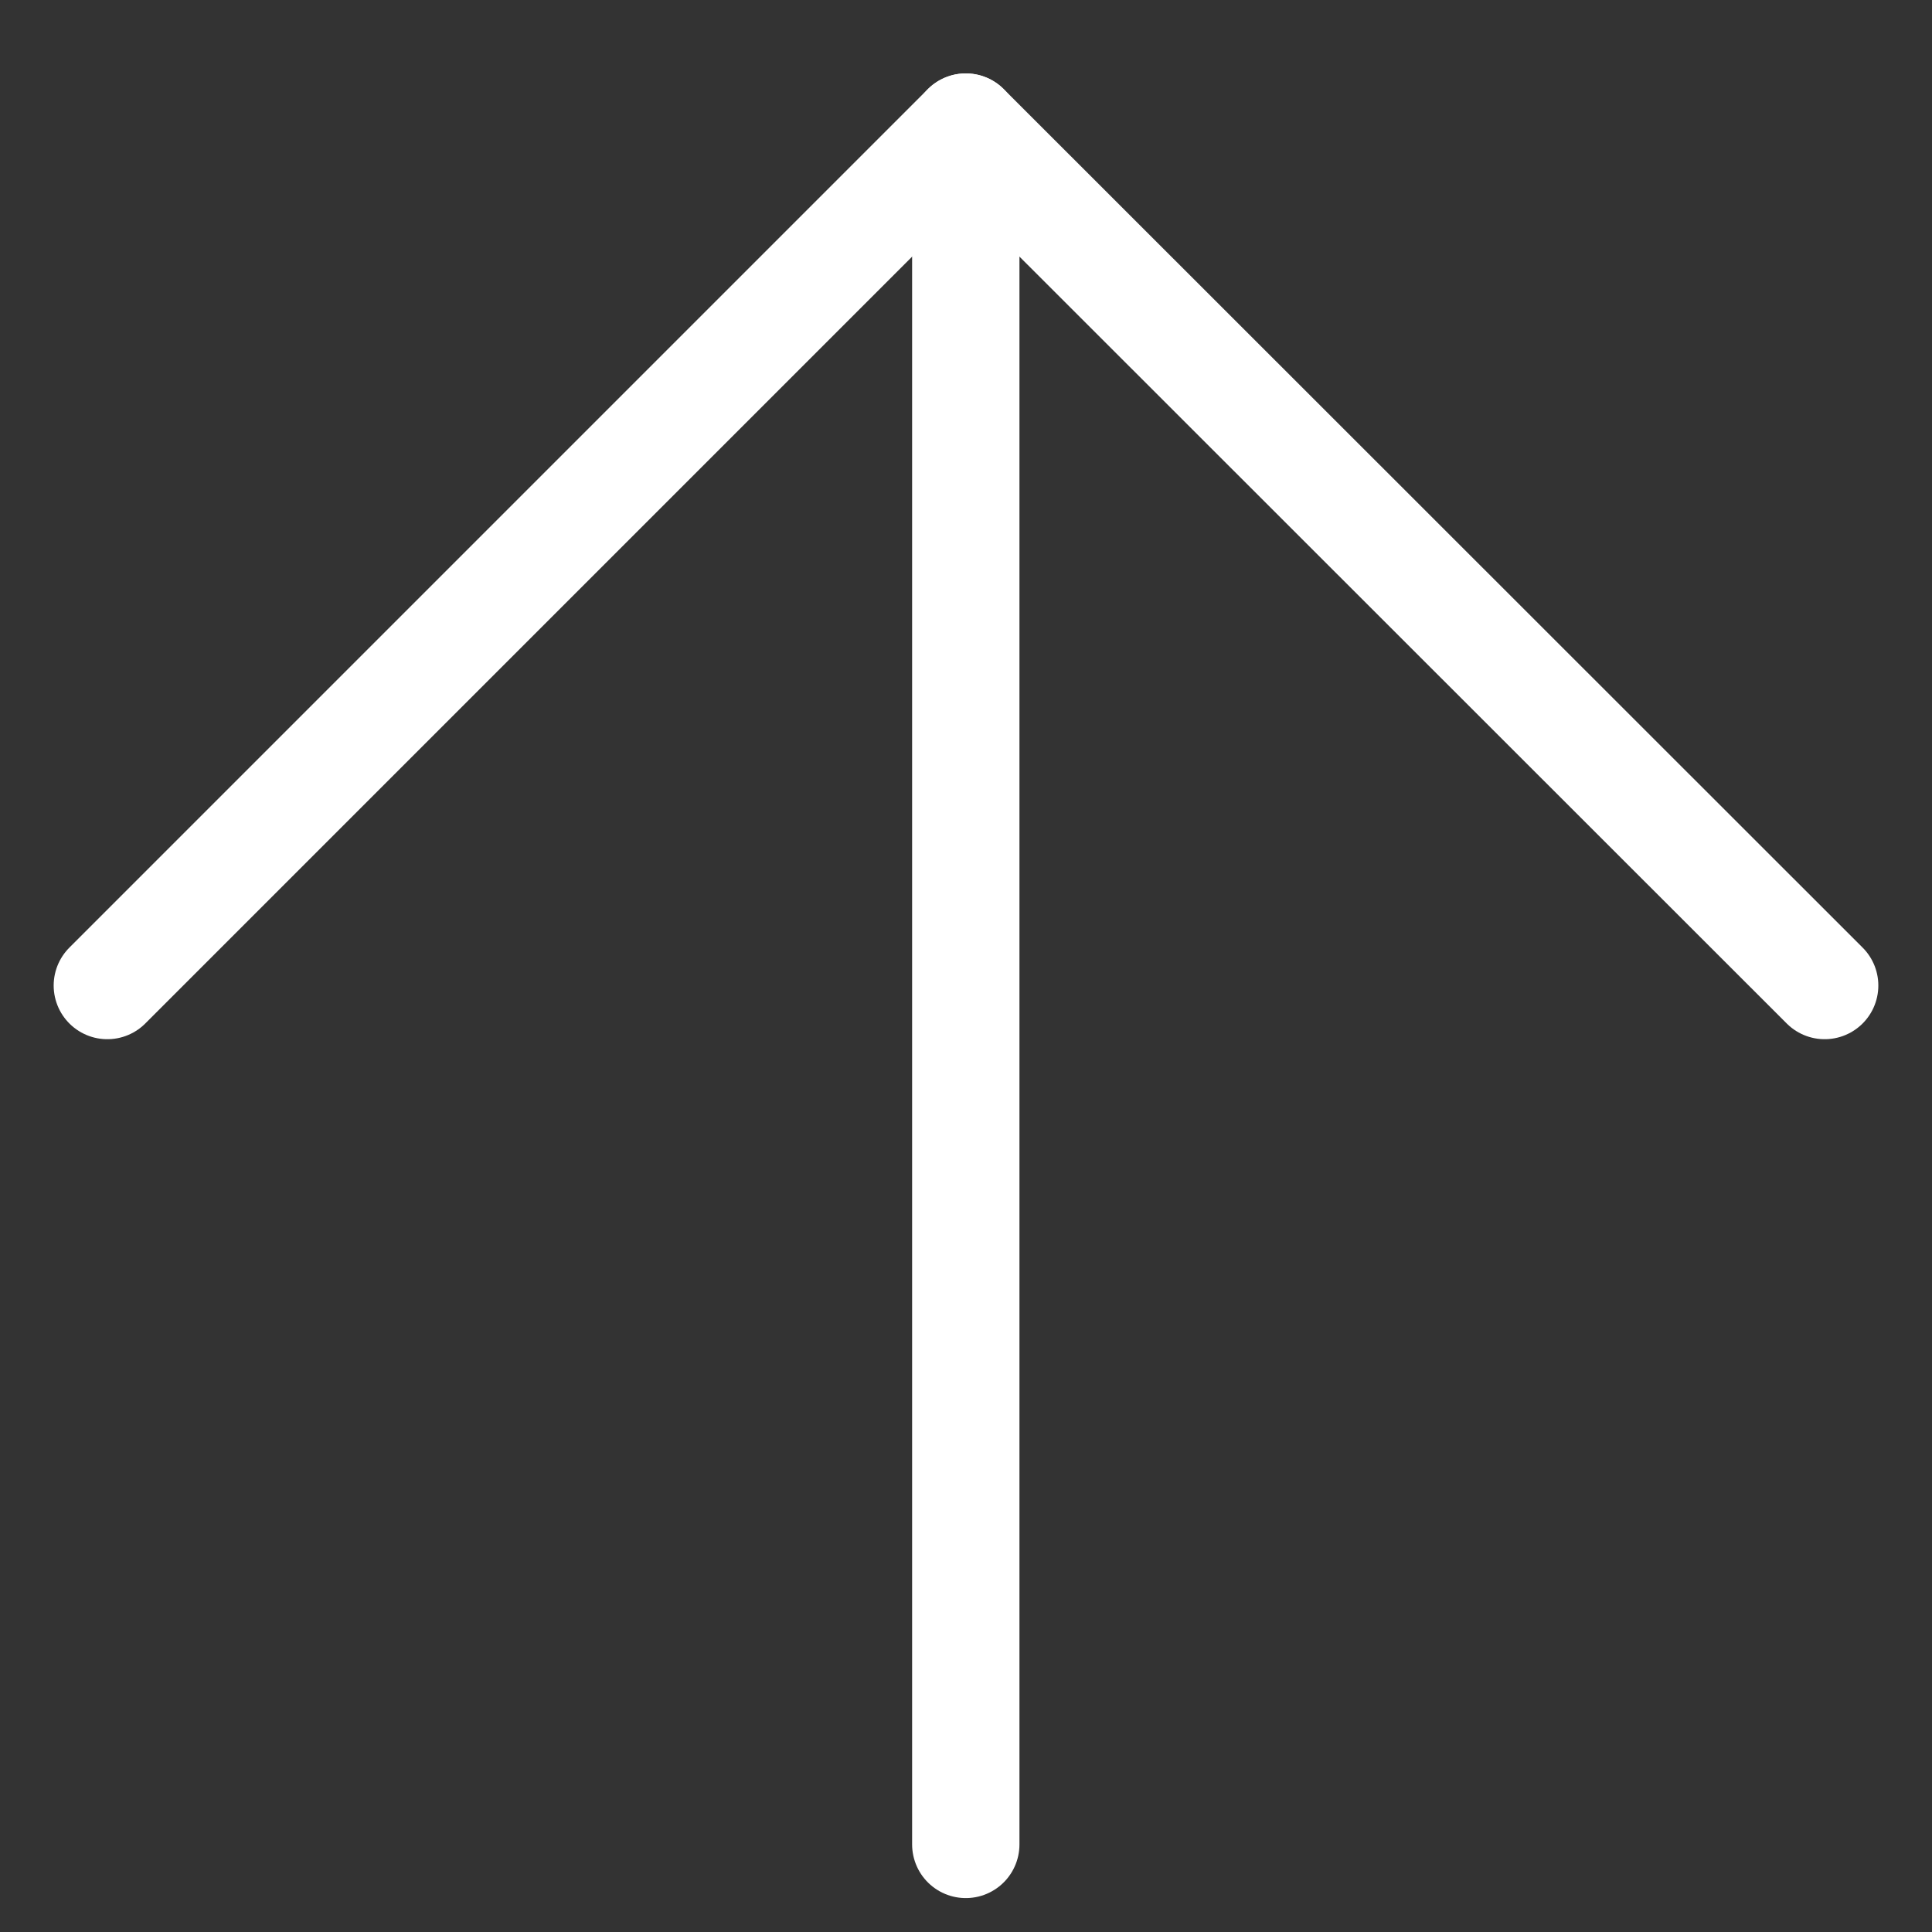 <svg width="18" height="18" viewBox="0 0 18 18" fill="none" xmlns="http://www.w3.org/2000/svg">
<rect x="0" y="0" width="18" height="18" fill="#333333" stroke="none"/>
<path d="M1 9.182L8.998 1.184L17 9.182" stroke="white" stroke-linecap="round" stroke-linejoin="round"/>
<path d="M8.998 1.184V17.184" stroke="white" stroke-linecap="round" stroke-linejoin="round"/>
</svg>
